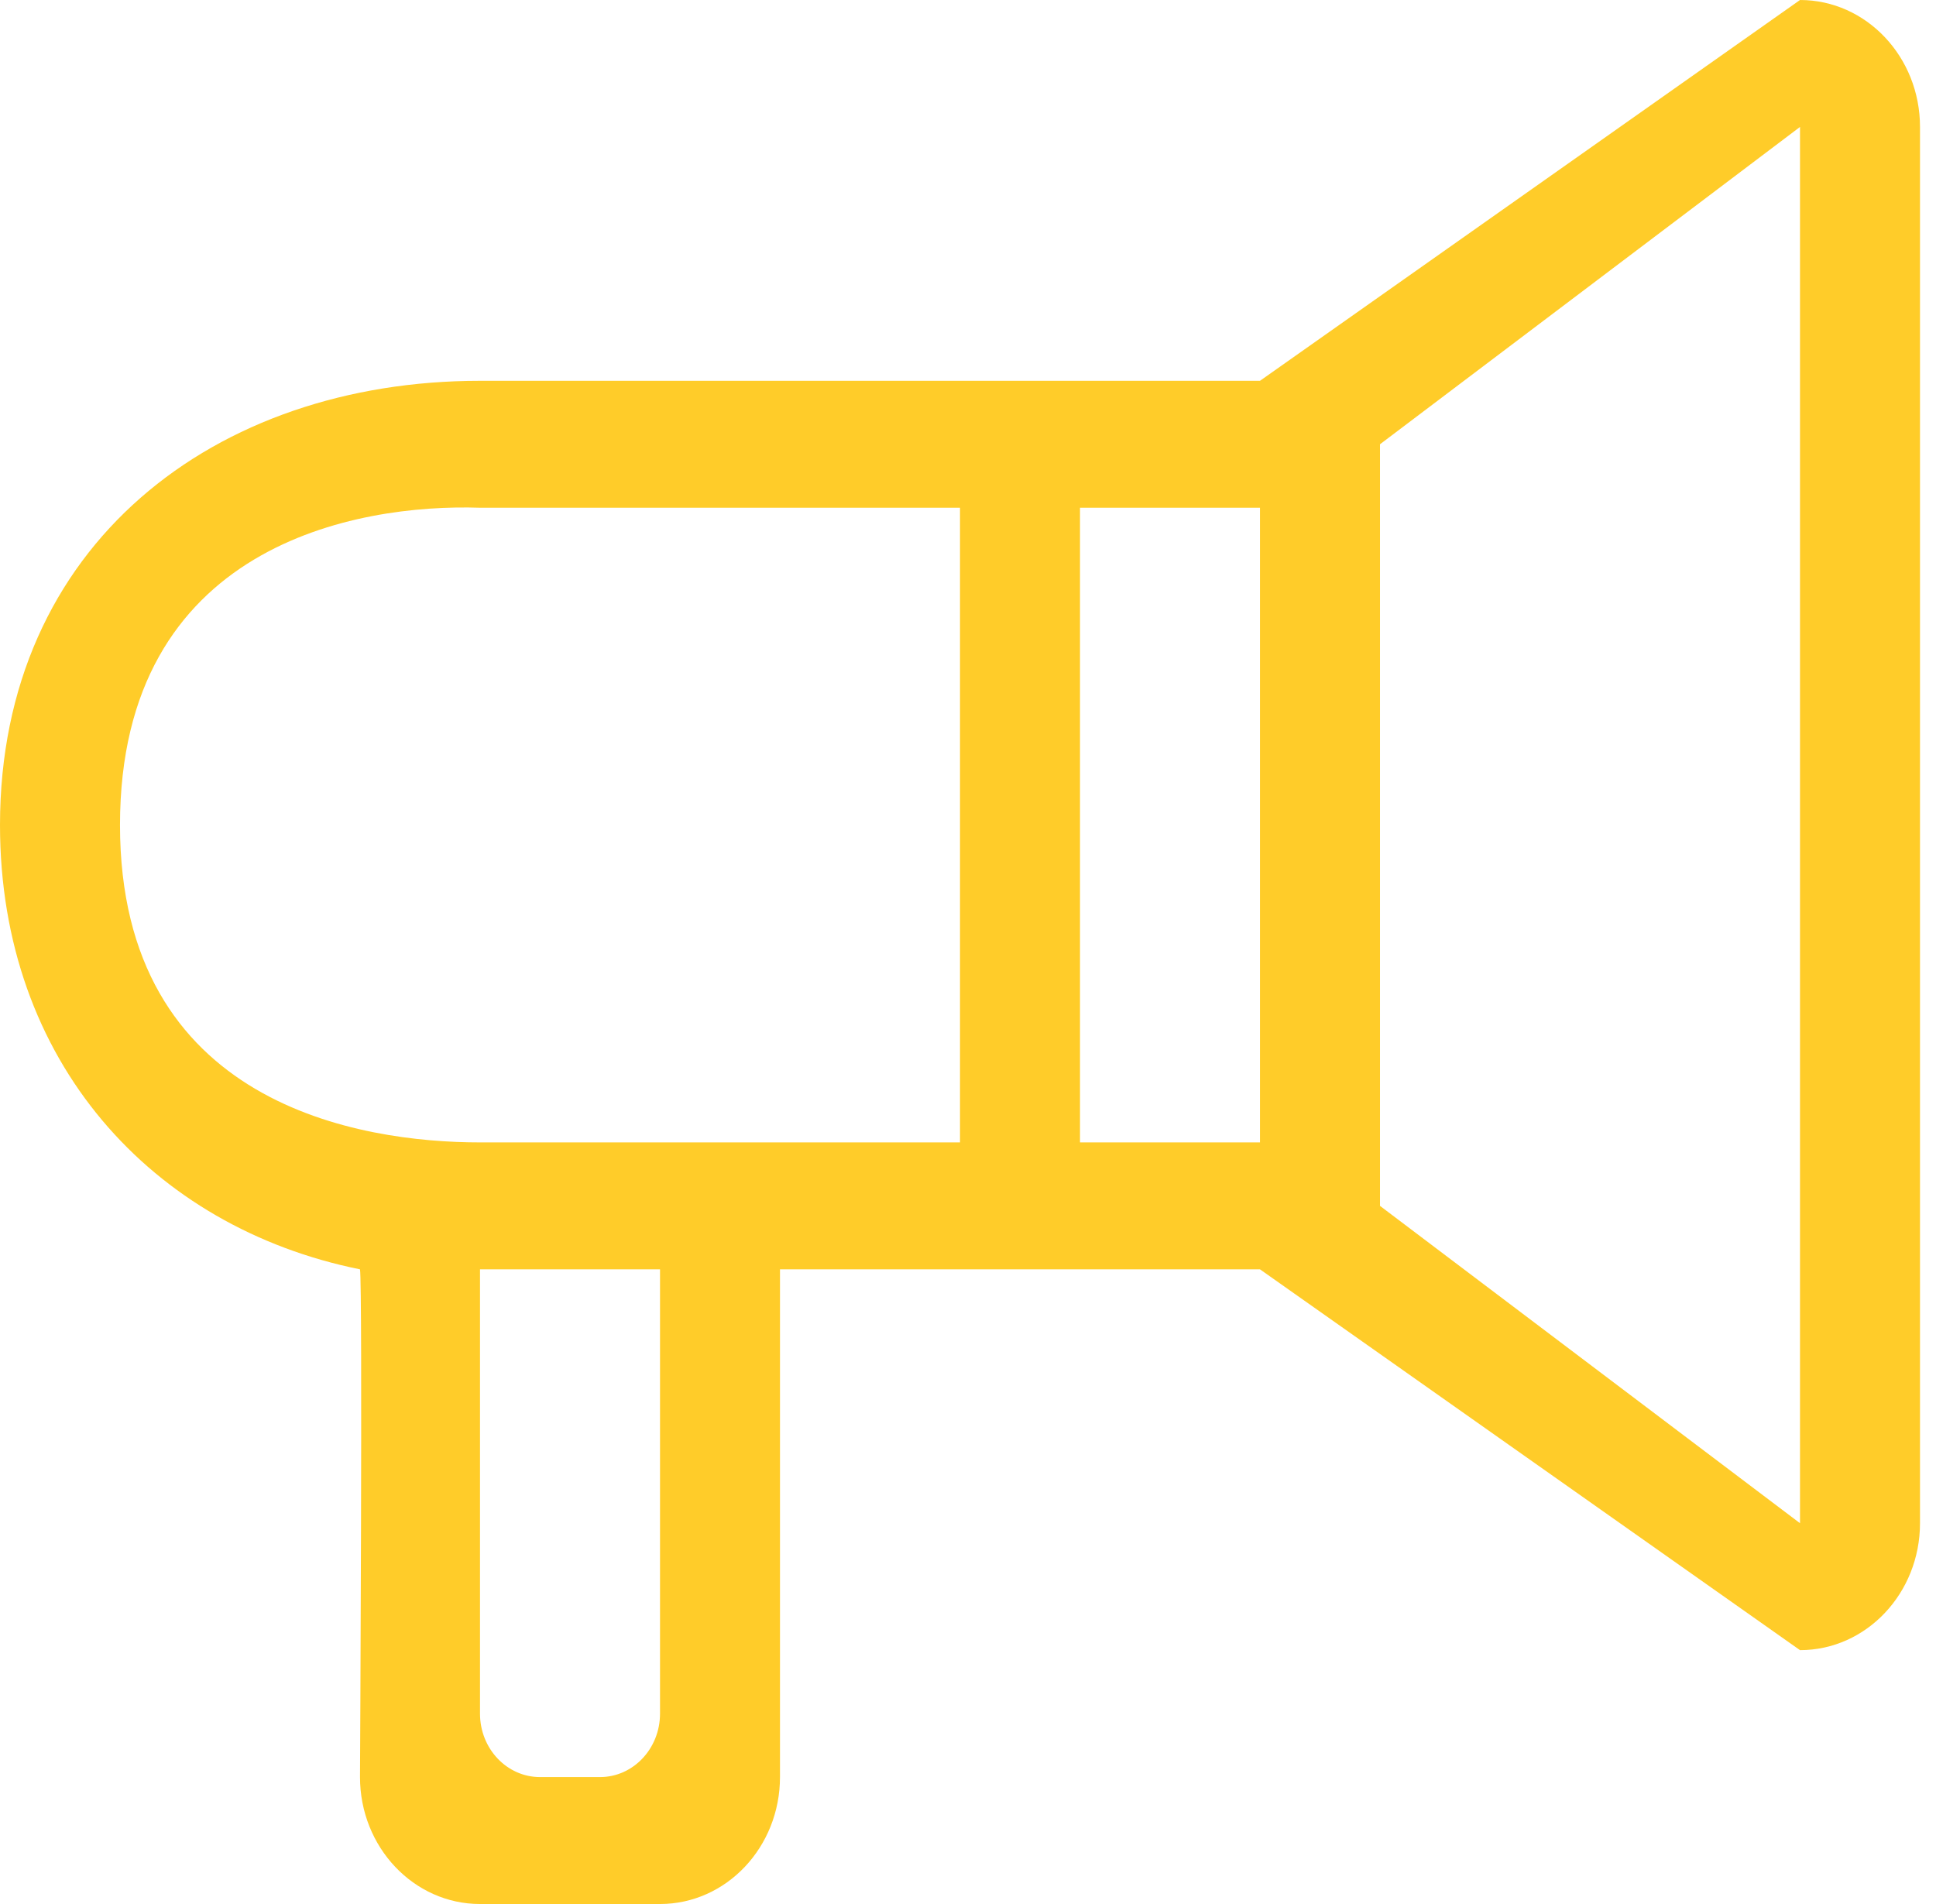 <svg width="61" height="60" viewBox="0 0 61 60" fill="none" xmlns="http://www.w3.org/2000/svg">
<g clip-path="url(#clip0)">
<path fill-rule="evenodd" clip-rule="evenodd" d="M56.715 48L43.481 38V14L56.715 4V48ZM39.7 36H34.029V16H39.7V36ZM30.248 36H15.124C11.366 36 3.781 34.836 3.781 26C3.781 17.164 11.241 15.87 15.124 16H30.248V36ZM20.796 54C20.796 55.106 19.948 56 18.905 56H17.015C15.971 56 15.124 55.106 15.124 54V40H20.796V54ZM56.715 0L39.7 12H15.124C6.772 12 0 17.164 0 26C0 33.466 4.806 38.678 11.343 40C11.428 40.54 11.343 56 11.343 56C11.343 58.208 13.037 60 15.124 60H20.796C22.883 60 24.576 58.208 24.576 56V40H39.7L56.715 52C58.802 52 60.496 50.208 60.496 48V4C60.496 1.792 58.802 0 56.715 0Z" fill="#FFCC29"/>
</g>
<defs>
<clipPath id="clip0">
<rect width="60.496" height="60" fill="white"/>
</clipPath>
</defs>
</svg>
